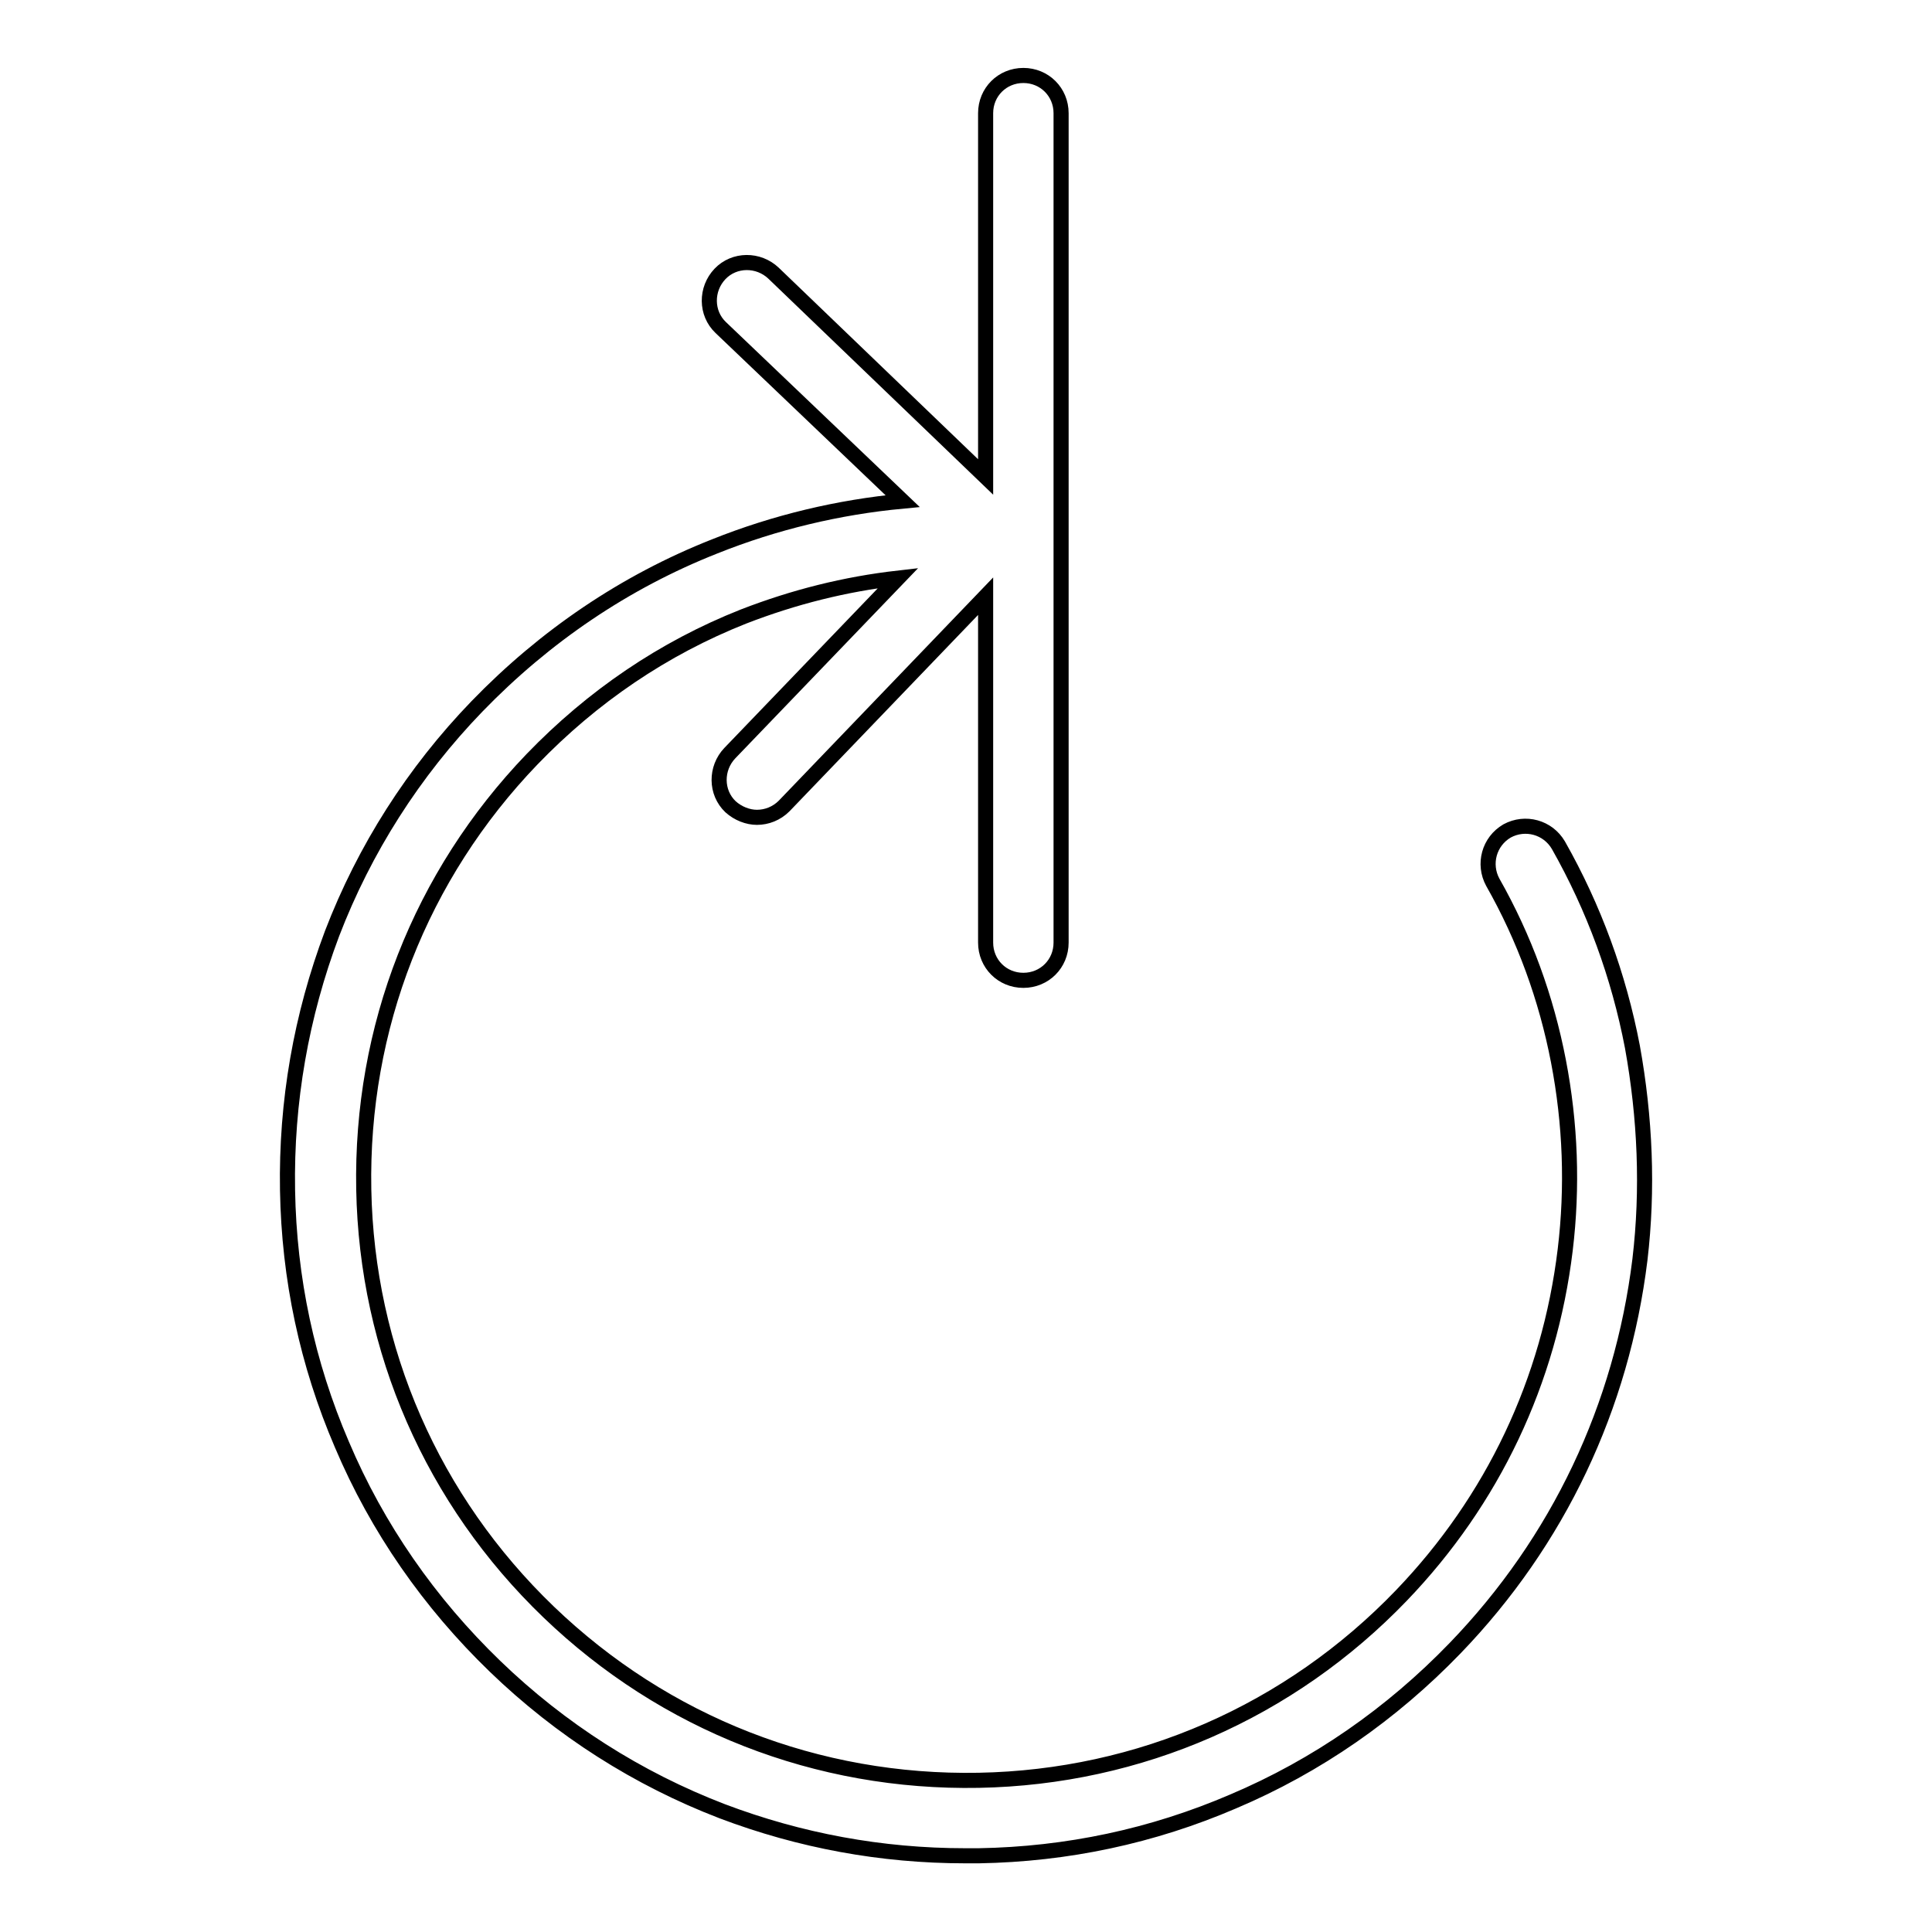<?xml version="1.0" encoding="utf-8"?>
<!-- Svg Vector Icons : http://www.onlinewebfonts.com/icon -->
<!DOCTYPE svg PUBLIC "-//W3C//DTD SVG 1.1//EN" "http://www.w3.org/Graphics/SVG/1.1/DTD/svg11.dtd">
<svg version="1.1" xmlns="http://www.w3.org/2000/svg" xmlns:xlink="http://www.w3.org/1999/xlink" x="0px" y="0px" viewBox="0 0 256 256" enable-background="new 0 0 256 256" xml:space="preserve">
<g> <path stroke-width="2" fill-opacity="0" stroke="#000000"  d="M217.3,166.9c-2.4,19.5-10.8,37.3-24.5,51.5c-8.4,8.7-18.3,15.6-29.4,20.3c-10.7,4.6-22,7-33.7,7.2 c-0.6,0-1.2,0-1.8,0c-11.1,0-21.9-2-32.2-5.9c-11.2-4.3-21.4-10.8-30.1-19.2c-8.7-8.4-15.6-18.3-20.3-29.4c-4.6-10.7-7-22-7.2-33.7 c-0.2-11.7,1.8-23.1,5.9-34c4.3-11.2,10.8-21.4,19.2-30.1c9-9.3,19.6-16.5,31.5-21.2c8-3.2,16.4-5.2,24.9-6L95.5,43.4 c-2-1.9-2-5.1-0.1-7.1c1.9-2,5.1-2,7.1-0.1l28.1,27V15c0-2.8,2.2-5,5-5c2.8,0,5,2.2,5,5v109.9c0,2.8-2.2,5-5,5c-2.8,0-5-2.2-5-5V79 l-26.7,27.8c-1,1-2.3,1.5-3.6,1.5c-1.2,0-2.5-0.5-3.5-1.4c-2-1.9-2-5.1-0.1-7.1l22.3-23.2c-7,0.8-13.8,2.5-20.5,5.1 c-10.6,4.2-20,10.6-28,18.9c-14.8,15.4-22.7,35.6-22.3,57c0.4,21.3,9.1,41.2,24.5,56s35.6,22.7,57,22.3c21.3-0.4,41.2-9.1,56-24.5 c12.1-12.6,19.6-28.4,21.7-45.8c1-8.3,0.7-16.7-0.9-25c-1.6-8.3-4.5-16.3-8.7-23.7c-1.3-2.4-0.5-5.4,1.9-6.8 c2.4-1.3,5.4-0.5,6.8,1.9c4.7,8.3,8,17.3,9.8,26.7C218,148.1,218.4,157.6,217.3,166.9z"/></g>
</svg>